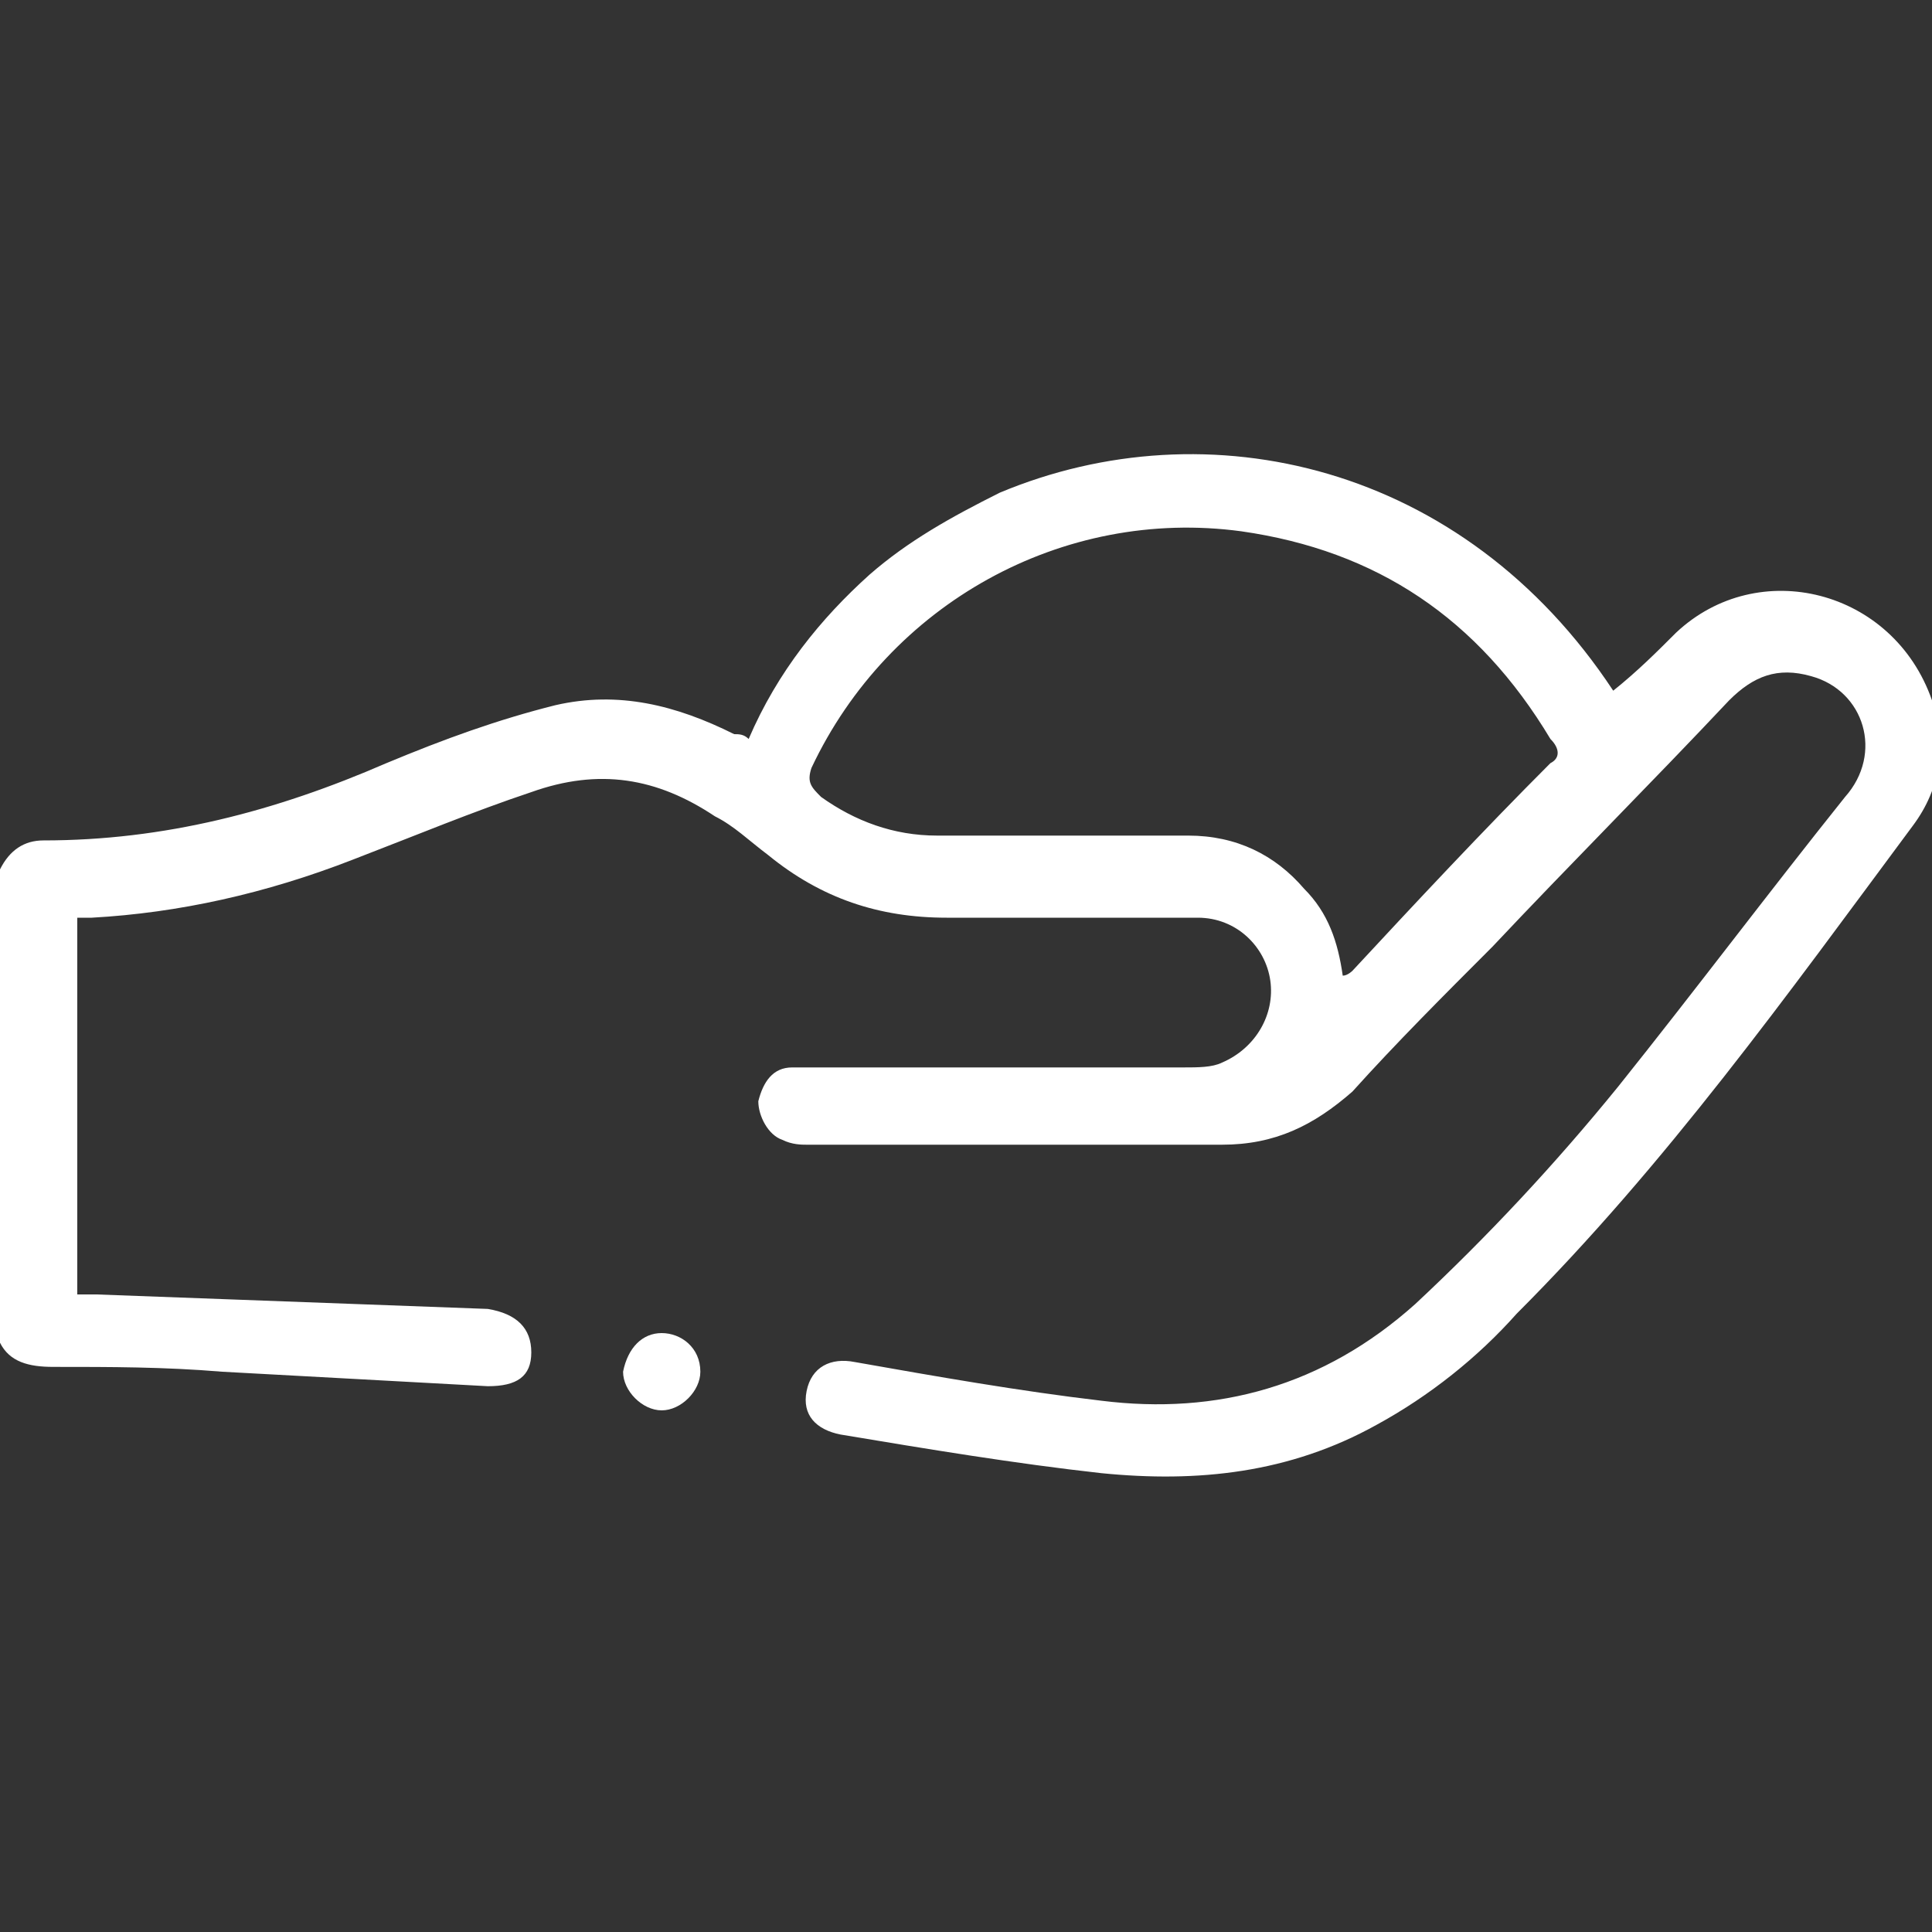 <?xml version="1.0" encoding="utf-8"?>
<!-- Generator: Adobe Illustrator 26.1.0, SVG Export Plug-In . SVG Version: 6.00 Build 0)  -->
<svg version="1.1" id="Warstwa_1" xmlns="http://www.w3.org/2000/svg" xmlns:xlink="http://www.w3.org/1999/xlink" x="0px" y="0px"
	 viewBox="0 0 40 40" style="enable-background:new 0 0 40 40;" xml:space="preserve">
<rect x="0" y="0" width="40" height="40" fill="#333333" stroke="none"/>
<style type="text/css">
	.st0{fill:#FFFFFF;}
</style>
<g>
	<path class="st0" d="M13.7,27.6c0.4,0,0.8,0.3,0.8,0.8c0,0.4-0.4,0.8-0.8,0.8c-0.4,0-0.8-0.4-0.8-0.8C13,27.9,13.3,27.6,13.7,27.6z
		"/>
	<path class="st0" d="M34.7,13.1c-0.4,0.4-0.8,0.8-1.3,1.2v0c0,0,0,0,0,0v0c0,0,0,0,0,0c-3.1-4.7-8.4-5.9-12.7-4.1
		c-1,0.5-1.9,1-2.7,1.7c-1,0.9-1.9,2-2.5,3.4v0v0c-0.1-0.1-0.2-0.1-0.3-0.1c-1.2-0.6-2.4-0.9-3.7-0.6c-1.2,0.3-2.3,0.7-3.5,1.2
		c-2.3,1-4.6,1.6-7.1,1.6c-0.4,0-0.7,0.2-0.9,0.6c0,3.3,0,6.6,0,9.8c0.2,0.4,0.6,0.5,1.1,0.5c1.2,0,2.3,0,3.5,0.1
		c1.8,0.1,3.7,0.2,5.5,0.3c0.6,0,0.9-0.2,0.9-0.7c0-0.5-0.3-0.8-0.9-0.9C7.4,27,4.7,26.9,2,26.8c-0.1,0-0.3,0-0.4,0
		c0-2.6,0-5.2,0-7.8c0.1,0,0.2,0,0.3,0c1.8-0.1,3.6-0.5,5.4-1.2c1.3-0.5,2.5-1,3.7-1.4c1.4-0.5,2.6-0.3,3.8,0.5
		c0.4,0.2,0.7,0.5,1.1,0.8c1.1,0.9,2.3,1.3,3.7,1.3c1.7,0,3.4,0,5.2,0c0.8,0,1.4,0.6,1.5,1.3c0.1,0.7-0.3,1.4-1,1.7
		c-0.2,0.1-0.5,0.1-0.8,0.1c-2.6,0-5.2,0-7.7,0c-0.1,0-0.3,0-0.4,0c-0.4,0-0.6,0.3-0.7,0.7c0,0.3,0.2,0.7,0.5,0.8
		c0.2,0.1,0.4,0.1,0.5,0.1c2.9,0,5.7,0,8.6,0c1.1,0,1.9-0.4,2.7-1.1c0.9-1,1.9-2,2.9-3c1.6-1.7,3.3-3.4,4.9-5.1
		c0.5-0.5,1-0.7,1.7-0.5c1.1,0.3,1.5,1.6,0.7,2.5c-1.6,2-3.1,4-4.7,6c-1.3,1.6-2.7,3.1-4.2,4.5c-1.9,1.7-4.1,2.3-6.5,2
		c-1.7-0.2-3.4-0.5-5.1-0.8c-0.5-0.1-0.9,0.1-1,0.6c-0.1,0.5,0.2,0.8,0.7,0.9c1.8,0.3,3.6,0.6,5.4,0.8c2,0.2,3.9,0,5.7-1
		c1.1-0.6,2.1-1.4,2.9-2.3c3.1-3.1,5.6-6.6,8.2-10.1c0.6-0.8,0.7-1.7,0.4-2.6C39.2,12.2,36.4,11.5,34.7,13.1z M32.1,15.8
		c-1.4,1.4-2.8,2.9-4.1,4.3c0,0-0.1,0.1-0.2,0.1c-0.1-0.7-0.3-1.3-0.8-1.8c-0.6-0.7-1.4-1.1-2.4-1.1c-1.7,0-3.5,0-5.2,0
		c-0.9,0-1.7-0.3-2.4-0.8c-0.2-0.2-0.3-0.3-0.2-0.6c1.6-3.4,5.2-5.4,8.9-4.9c2.8,0.4,4.9,1.8,6.4,4.3C32.3,15.5,32.3,15.7,32.1,15.8
		z"/>
</g>
</svg>

